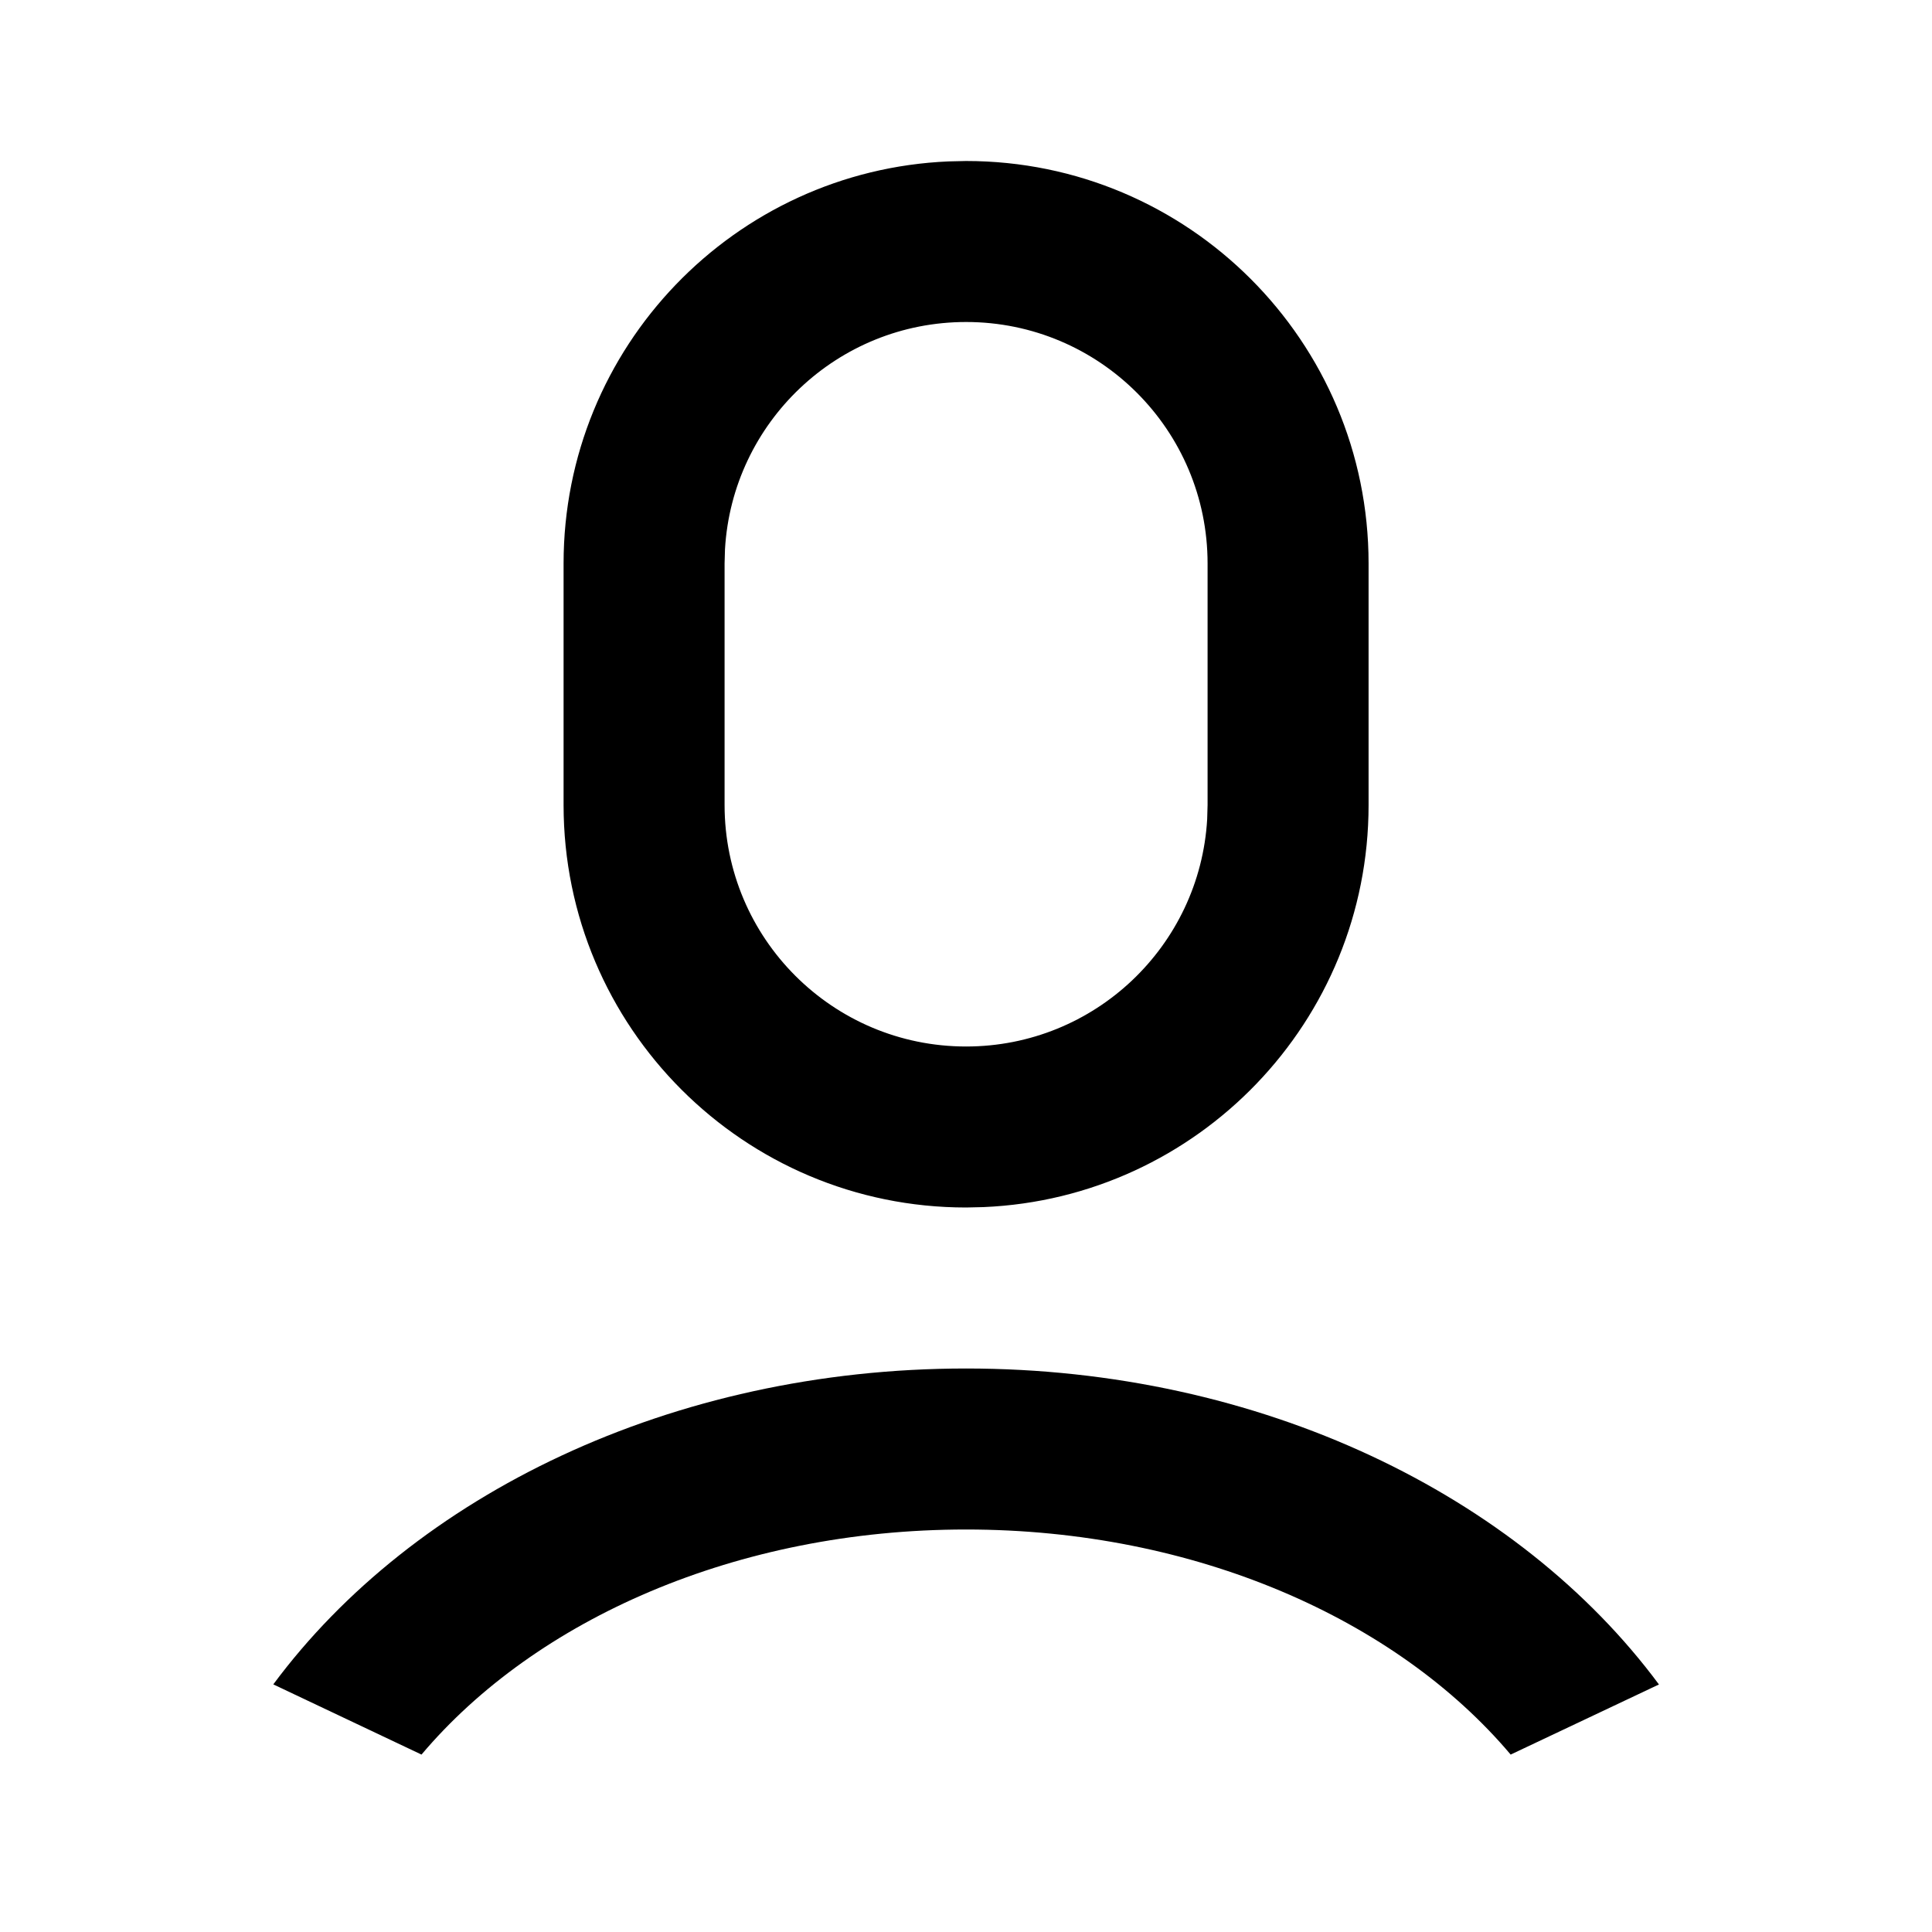 <svg xmlns="http://www.w3.org/2000/svg" viewBox="0 0 24 24"><path d="M12.001 17C15.663 17 18.866 18.575 20.608 20.925L18.766 21.796C17.348 20.116 14.848 19 12.001 19C9.153 19 6.654 20.116 5.236 21.796L3.395 20.924C5.137 18.575 8.339 17 12.001 17ZM12.001 2C14.762 2 17.001 4.239 17.001 7V10C17.001 12.689 14.879 14.882 12.218 14.995L12.001 15C9.239 15 7.001 12.761 7.001 10V7C7.001 4.311 9.123 2.118 11.784 2.005L12.001 2ZM12.001 4C10.403 4 9.097 5.249 9.006 6.824L9.001 7V10C9.001 11.657 10.344 13 12.001 13C13.599 13 14.905 11.751 14.996 10.176L15.001 10V7C15.001 5.343 13.658 4 12.001 4Z"/></svg>

